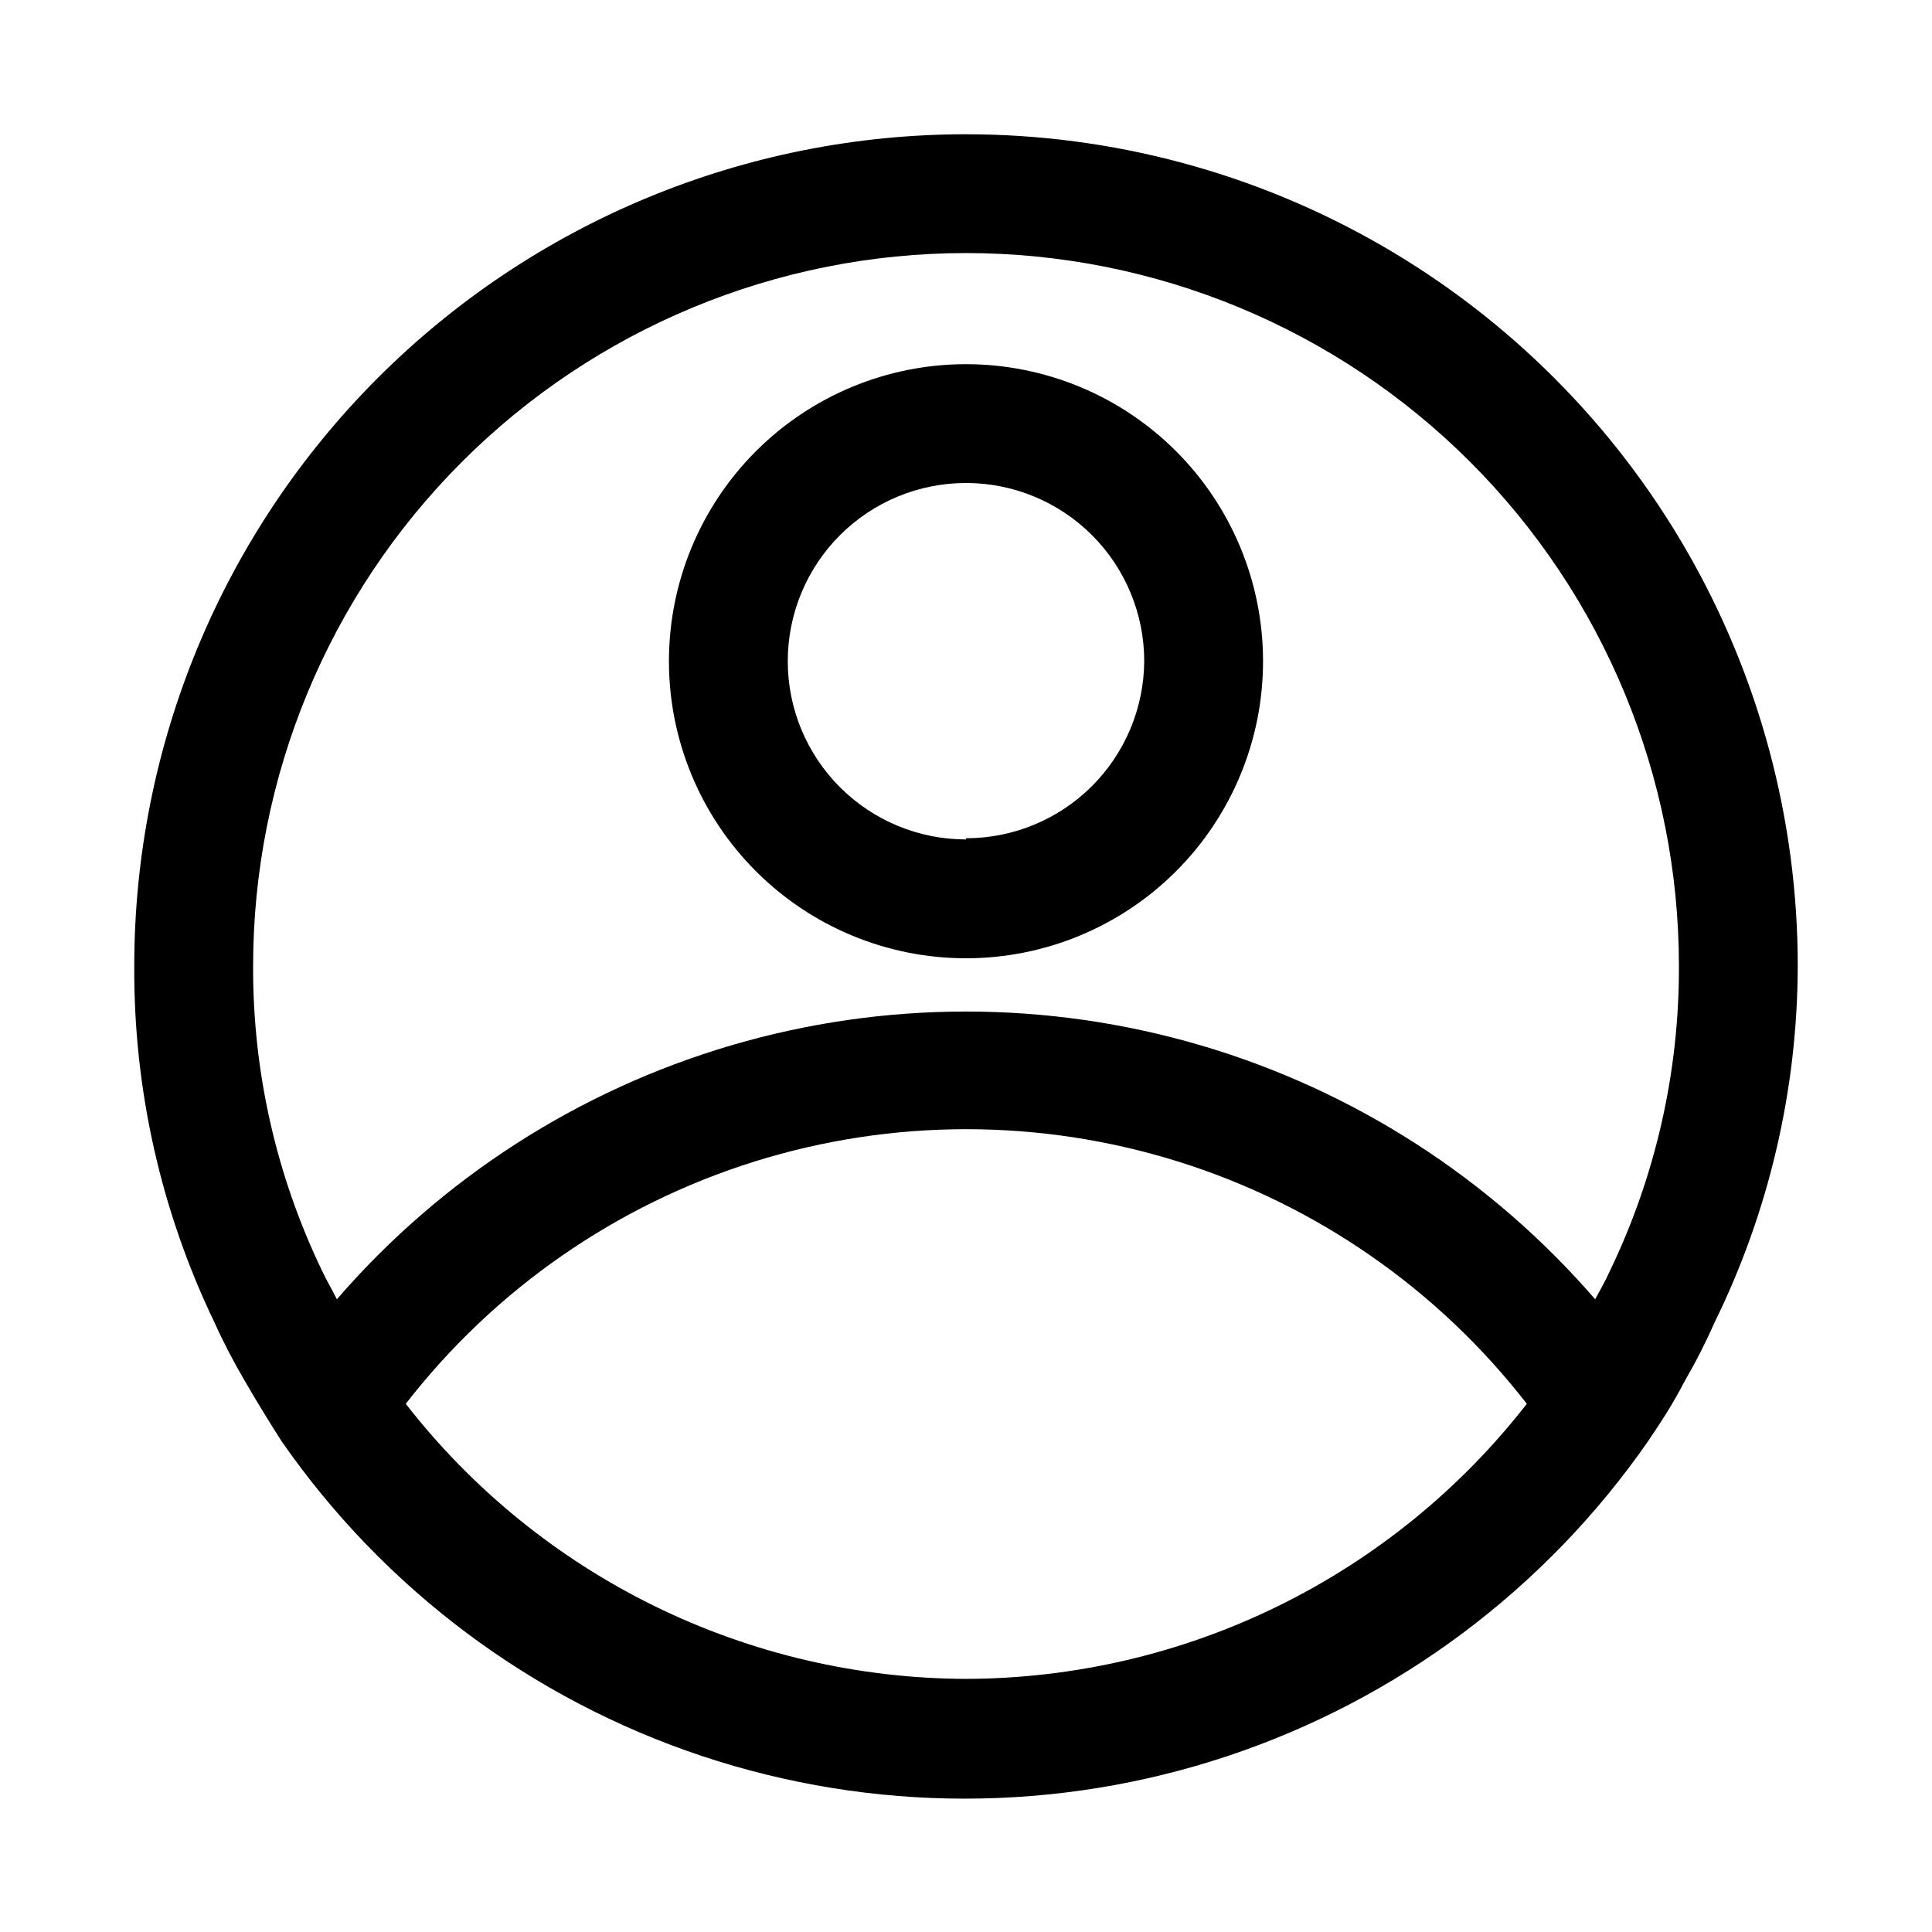 <?xml version="1.0" encoding="UTF-8"?>
<!-- Uploaded to: SVG Repo, www.svgrepo.com, Generator: SVG Repo Mixer Tools -->
<svg fill="#000000" width="800px" height="800px" version="1.1" viewBox="144 144 512 512" xmlns="http://www.w3.org/2000/svg">
 <g>
  <path d="m400 179.58c-58.461 0-114.52 23.223-155.86 64.559s-64.559 97.398-64.559 155.86c-0.188 32.691 7.082 65 21.254 94.461 2.441 5.394 5.176 10.652 8.188 15.746 3.043 5.246 6.246 10.496 9.605 15.742 27.16 39.121 66.258 68.391 111.45 83.434 45.188 15.039 94.031 15.039 139.22 0 45.188-15.043 84.285-44.312 111.45-83.434 3.305-4.879 6.613-9.918 9.605-15.742 2.965-5.098 5.644-10.352 8.031-15.746 14.43-29.402 21.965-61.707 22.039-94.461 0-38.691-10.184-76.703-29.527-110.21-19.348-33.508-47.172-61.332-80.68-80.676-33.508-19.348-71.516-29.531-110.21-29.531zm0 409.34c-28.656-0.094-56.914-6.707-82.637-19.336-25.719-12.629-48.234-30.945-65.832-53.559 23.508-30.309 55.727-52.703 92.328-64.176 36.602-11.469 75.836-11.469 112.44 0 36.602 11.473 68.816 33.867 92.324 64.176-17.613 22.637-40.152 40.961-65.902 53.594-25.75 12.629-54.039 19.23-82.719 19.301zm170.51-107.85c-1.102 2.519-2.519 4.879-3.777 7.242l-0.004 0.004c-27.672-32.004-63.969-55.367-104.55-67.301-40.59-11.93-83.758-11.93-124.34 0-40.59 11.934-76.887 35.297-104.56 67.301-1.258-2.519-2.676-4.879-3.938-7.559-12.133-25.188-18.379-52.809-18.262-80.766 0-50.109 19.906-98.164 55.336-133.59s83.484-55.336 133.59-55.336c50.105 0 98.16 19.906 133.59 55.336 35.434 35.43 55.336 83.484 55.336 133.59 0.098 28.074-6.199 55.805-18.418 81.082z"/>
  <path d="m400 240.51c-20.879 0-40.902 8.293-55.664 23.055-14.766 14.766-23.059 34.789-23.059 55.664 0 20.879 8.293 40.902 23.059 55.664 14.762 14.762 34.785 23.059 55.664 23.059 20.875 0 40.898-8.297 55.664-23.059 14.762-14.762 23.055-34.785 23.055-55.664 0-20.875-8.293-40.898-23.055-55.664-14.766-14.762-34.789-23.055-55.664-23.055zm0 125.95c-12.527 0-24.543-4.977-33.398-13.836-8.859-8.855-13.836-20.871-13.836-33.398 0-12.527 4.977-24.539 13.836-33.398 8.855-8.855 20.871-13.832 33.398-13.832 12.523 0 24.539 4.977 33.398 13.832 8.855 8.859 13.832 20.871 13.832 33.398-0.082 12.473-5.098 24.406-13.945 33.195-8.848 8.789-20.812 13.723-33.285 13.723z"/>
 </g>
</svg>